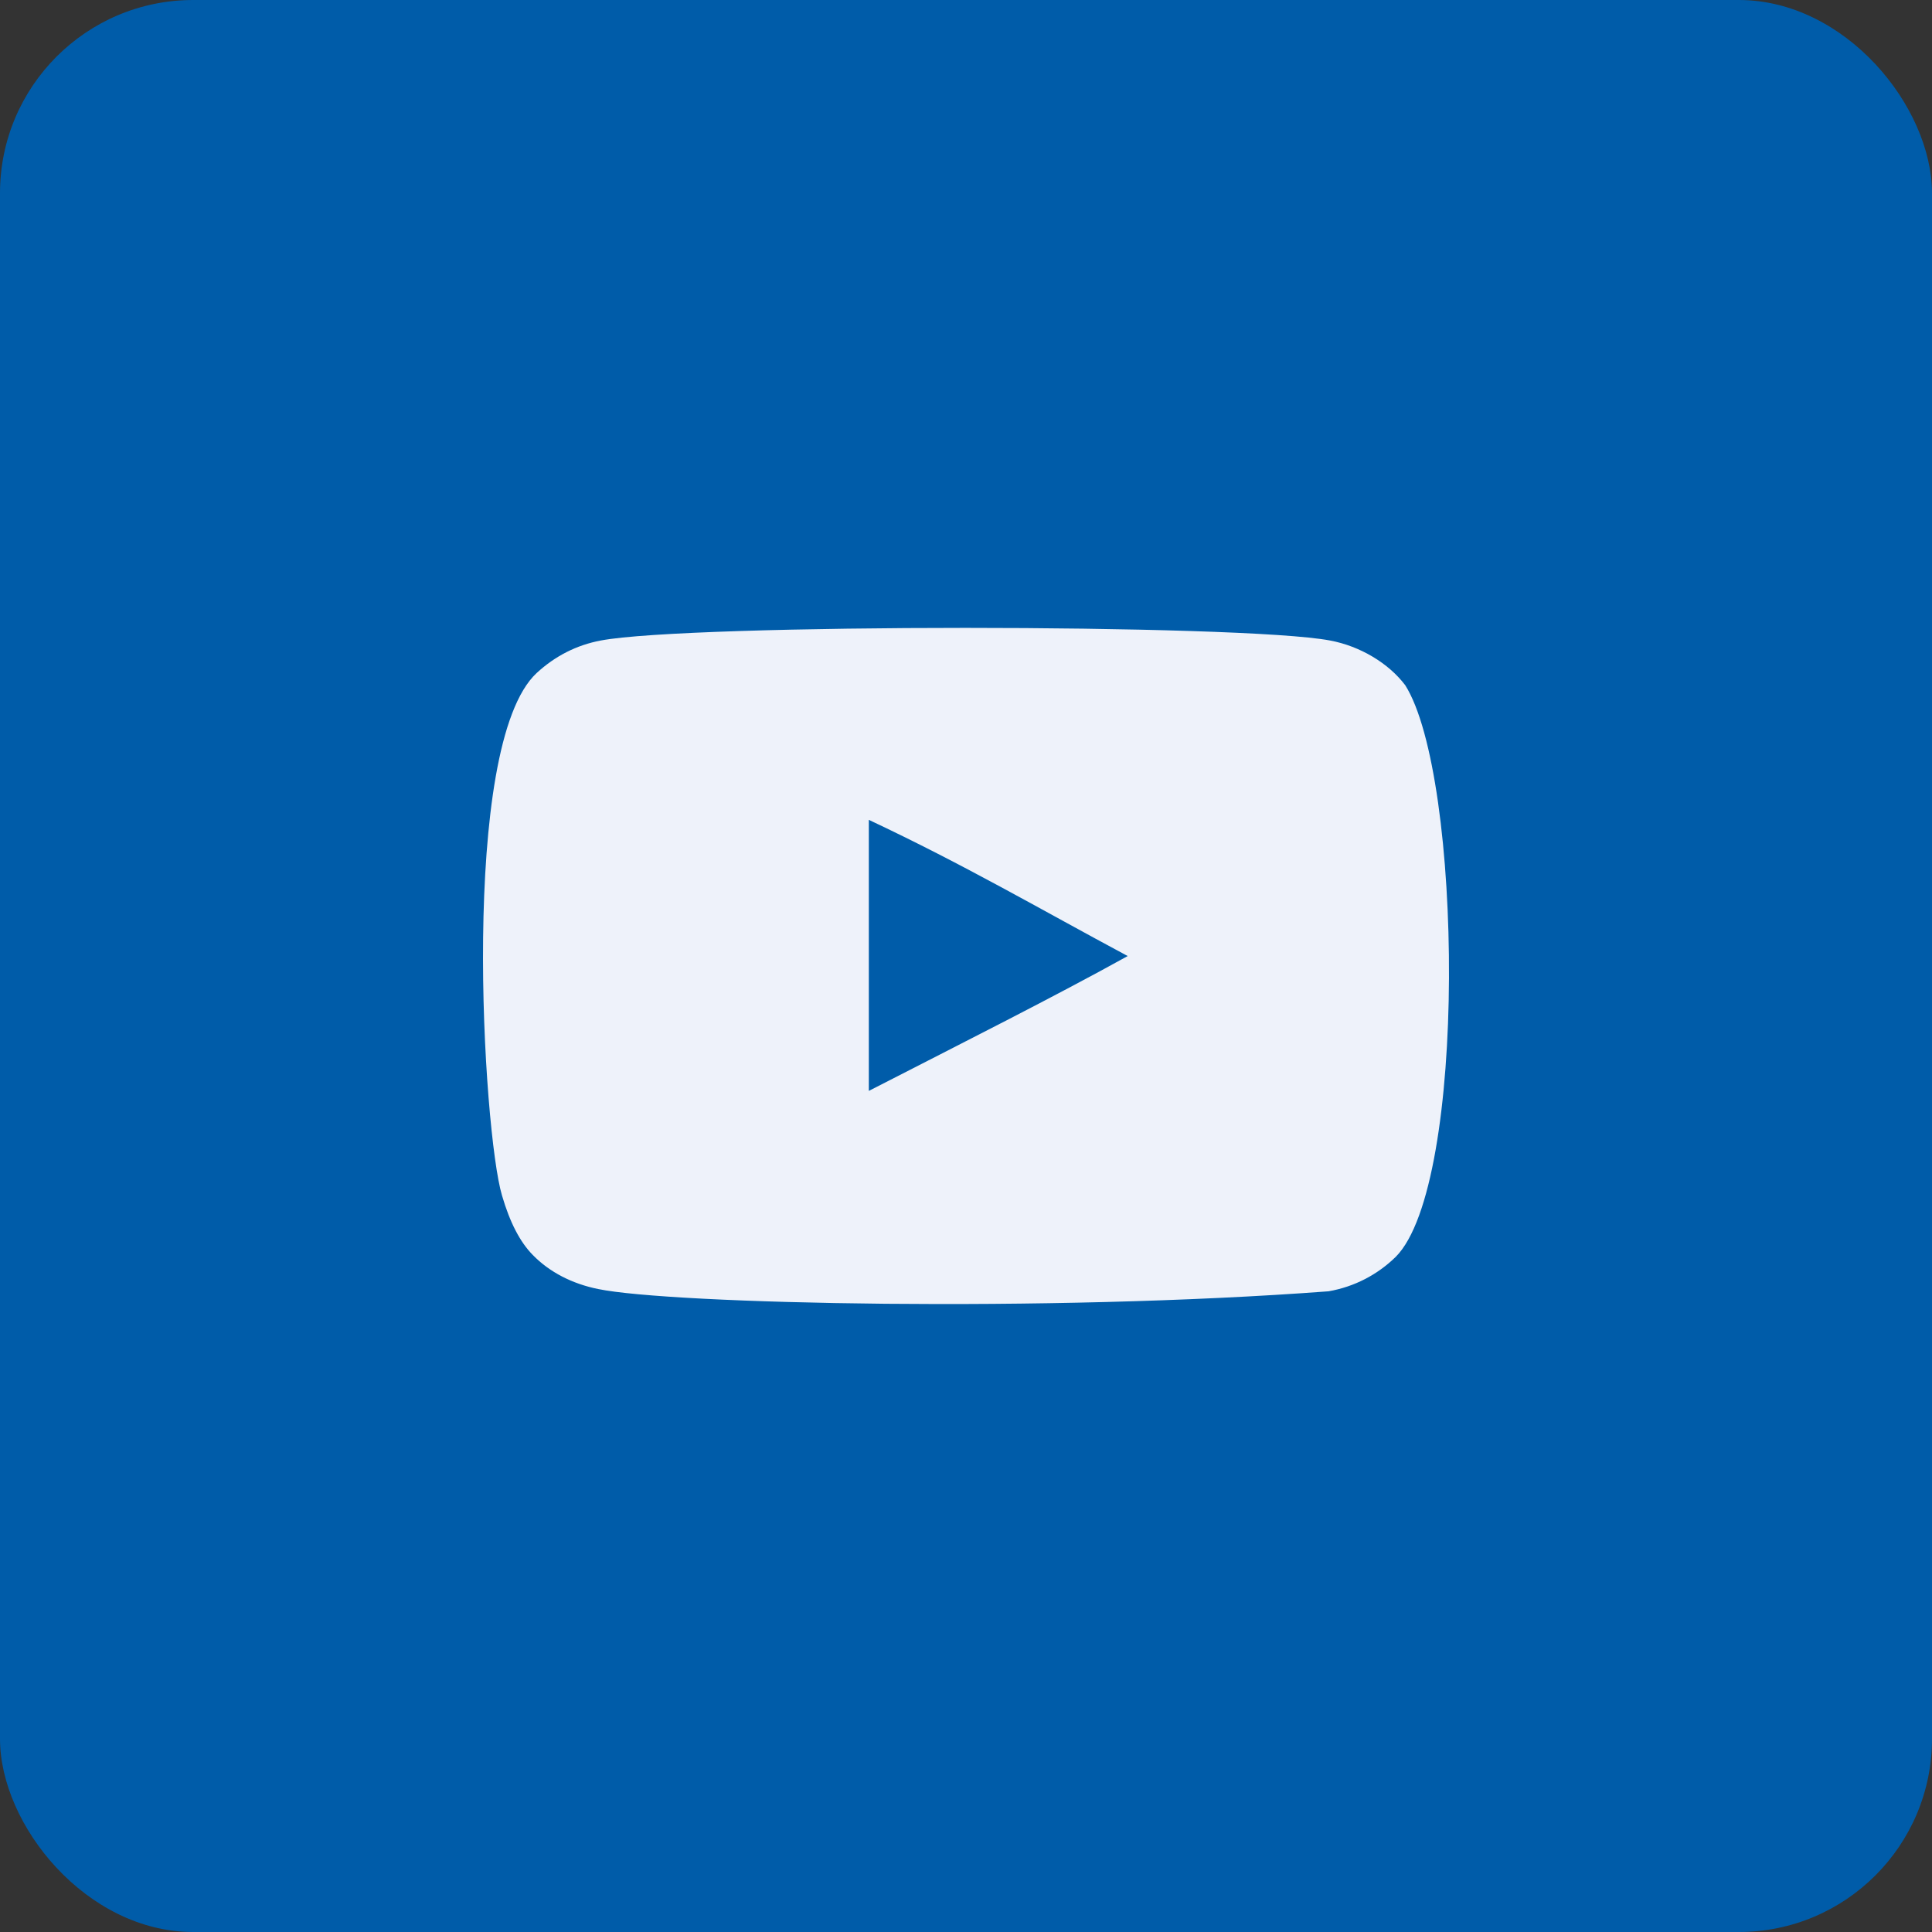 <svg xmlns="http://www.w3.org/2000/svg" width="40" height="40" viewBox="0 0 40 40">
    <rect x="0" y="0" width="40" height="40" fill="#333333" stroke="none"/>
    <g fill="none" fill-rule="evenodd">
        <g>
            <g>
                <g>
                    <g transform="translate(-1135 -4513) translate(0 3848) translate(1135 665)">
                        <rect width="40" height="40" fill="#FFF" fill-opacity="0" rx="4"/>
                        <rect width="40" height="40" fill="#005CA9" rx="4"/>
                        <rect width="40" height="40" fill="#FFF" fill-opacity="0" rx="4"/>
                    </g>
                    <g>
                        <path d="M0 0H24V24H0z" transform="translate(-1135 -4513) translate(0 3848) translate(1135 665) translate(8 8)"/>
                        <path fill="#EEF2FA" d="M9.988 14.586V8.974c1.993.938 3.536 1.843 5.36 2.82-1.505.834-3.367 1.77-5.36 2.792m11.103-8.403c-.344-.453-.93-.805-1.553-.922-1.833-.348-13.267-.349-15.099 0-.5.094-.945.32-1.328.673C1.5 7.429 2.005 15.452 2.393 16.75c.164.562.375.968.64 1.235.343.352.812.594 1.351.703 1.51.312 9.284.486 15.122.047.538-.094 1.014-.345 1.39-.712 1.49-1.49 1.388-9.962.195-11.841" transform="translate(-1135 -4513) translate(0 3848) translate(1135 665) translate(8 8)"/>
                    </g>
                </g>
            </g>
        </g>
    </g>
</svg>
